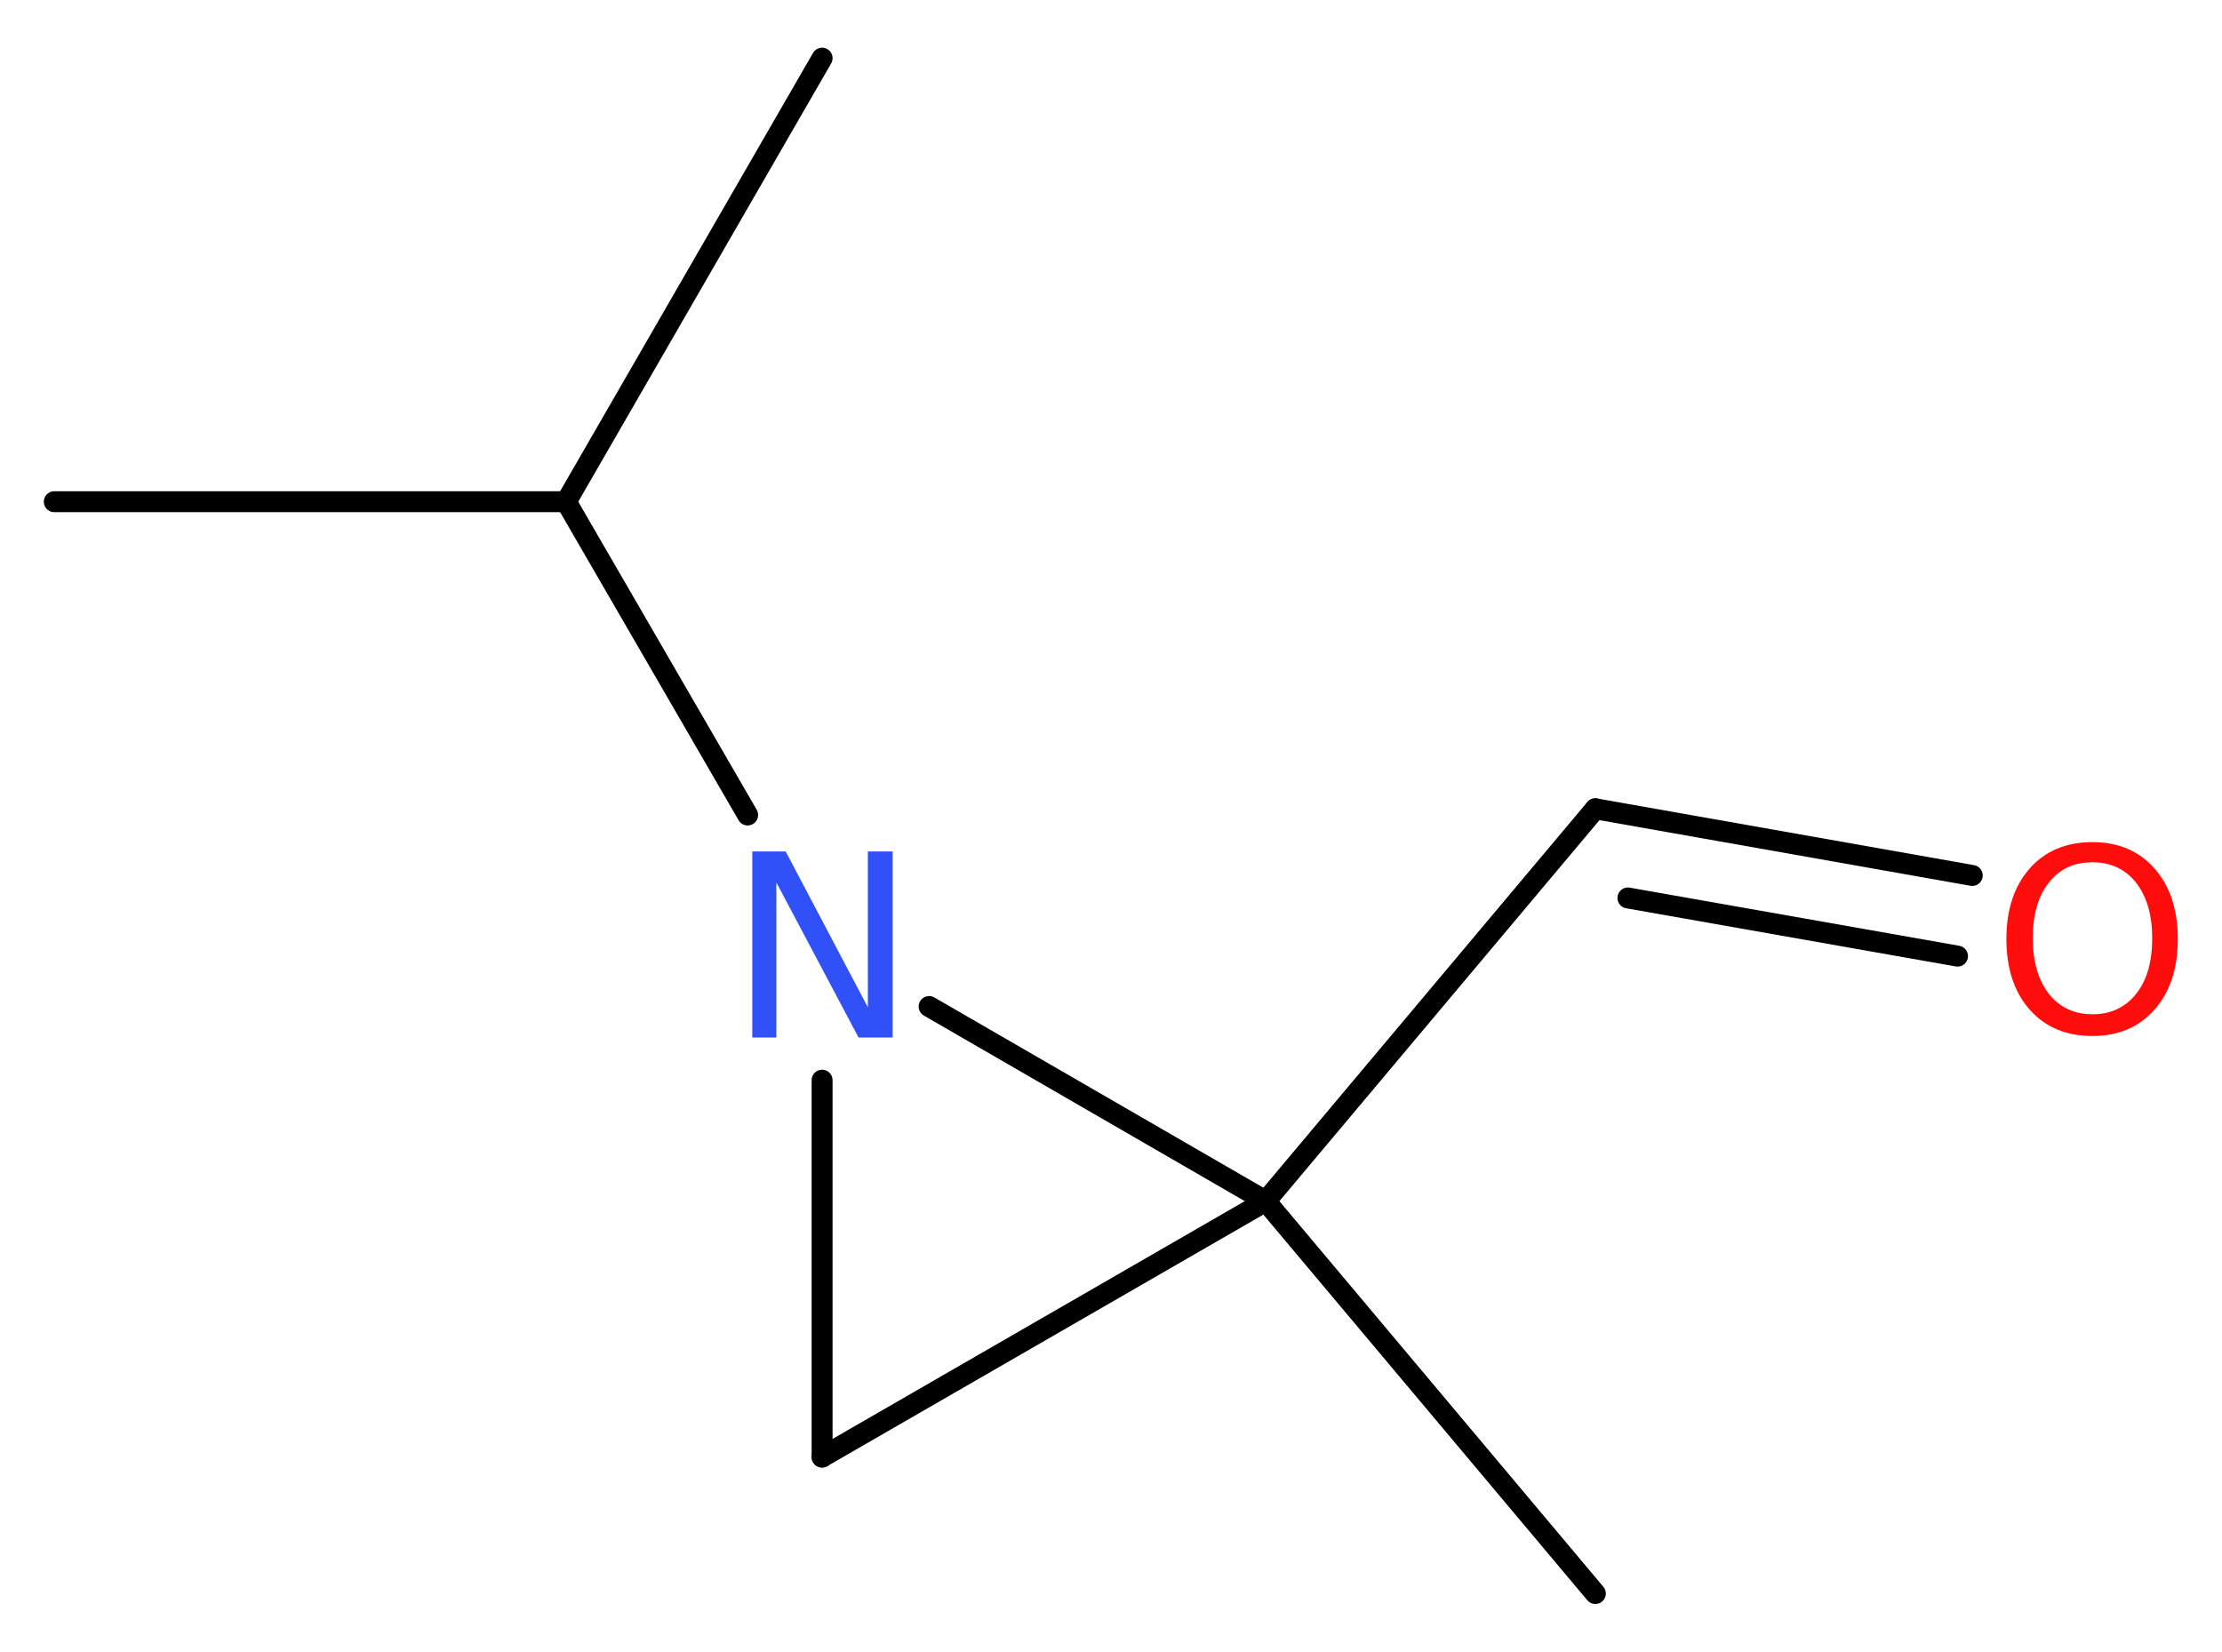 <?xml version='1.0' encoding='UTF-8'?>
<!DOCTYPE svg PUBLIC "-//W3C//DTD SVG 1.1//EN" "http://www.w3.org/Graphics/SVG/1.1/DTD/svg11.dtd">
<svg version='1.2' xmlns='http://www.w3.org/2000/svg' xmlns:xlink='http://www.w3.org/1999/xlink' width='28.65mm' height='21.3mm' viewBox='0 0 28.65 21.3'>
  <desc>Generated by the Chemistry Development Kit (http://github.com/cdk)</desc>
  <g stroke-linecap='round' stroke-linejoin='round' stroke='#000000' stroke-width='.27' fill='#FF0D0D'>
    <rect x='.0' y='.0' width='29.0' height='22.0' fill='#FFFFFF' stroke='none'/>
    <g id='mol1' class='mol'>
      <line id='mol1bnd1' class='bond' x1='.7' y1='6.47' x2='7.3' y2='6.47'/>
      <line id='mol1bnd2' class='bond' x1='7.3' y1='6.47' x2='10.6' y2='.75'/>
      <line id='mol1bnd3' class='bond' x1='7.3' y1='6.47' x2='9.64' y2='10.51'/>
      <line id='mol1bnd4' class='bond' x1='10.6' y1='13.93' x2='10.6' y2='18.79'/>
      <line id='mol1bnd5' class='bond' x1='10.6' y1='18.79' x2='16.32' y2='15.49'/>
      <line id='mol1bnd6' class='bond' x1='11.98' y1='12.98' x2='16.32' y2='15.49'/>
      <line id='mol1bnd7' class='bond' x1='16.32' y1='15.49' x2='20.57' y2='20.55'/>
      <line id='mol1bnd8' class='bond' x1='16.32' y1='15.49' x2='20.57' y2='10.43'/>
      <g id='mol1bnd9' class='bond'>
        <line x1='20.57' y1='10.43' x2='25.43' y2='11.29'/>
        <line x1='20.99' y1='11.58' x2='25.24' y2='12.33'/>
      </g>
      <path id='mol1atm4' class='atom' d='M9.7 10.98h.43l1.06 2.01v-2.01h.32v2.4h-.44l-1.06 -2.0v2.0h-.31v-2.4z' stroke='none' fill='#3050F8'/>
      <path id='mol1atm9' class='atom' d='M26.98 11.12q-.36 .0 -.56 .26q-.21 .26 -.21 .72q.0 .45 .21 .72q.21 .26 .56 .26q.35 .0 .56 -.26q.21 -.26 .21 -.72q.0 -.45 -.21 -.72q-.21 -.26 -.56 -.26zM26.98 10.86q.5 .0 .8 .34q.3 .34 .3 .91q.0 .57 -.3 .91q-.3 .34 -.8 .34q-.51 .0 -.81 -.34q-.3 -.34 -.3 -.91q.0 -.57 .3 -.91q.3 -.34 .81 -.34z' stroke='none'/>
    </g>
  </g>
</svg>
